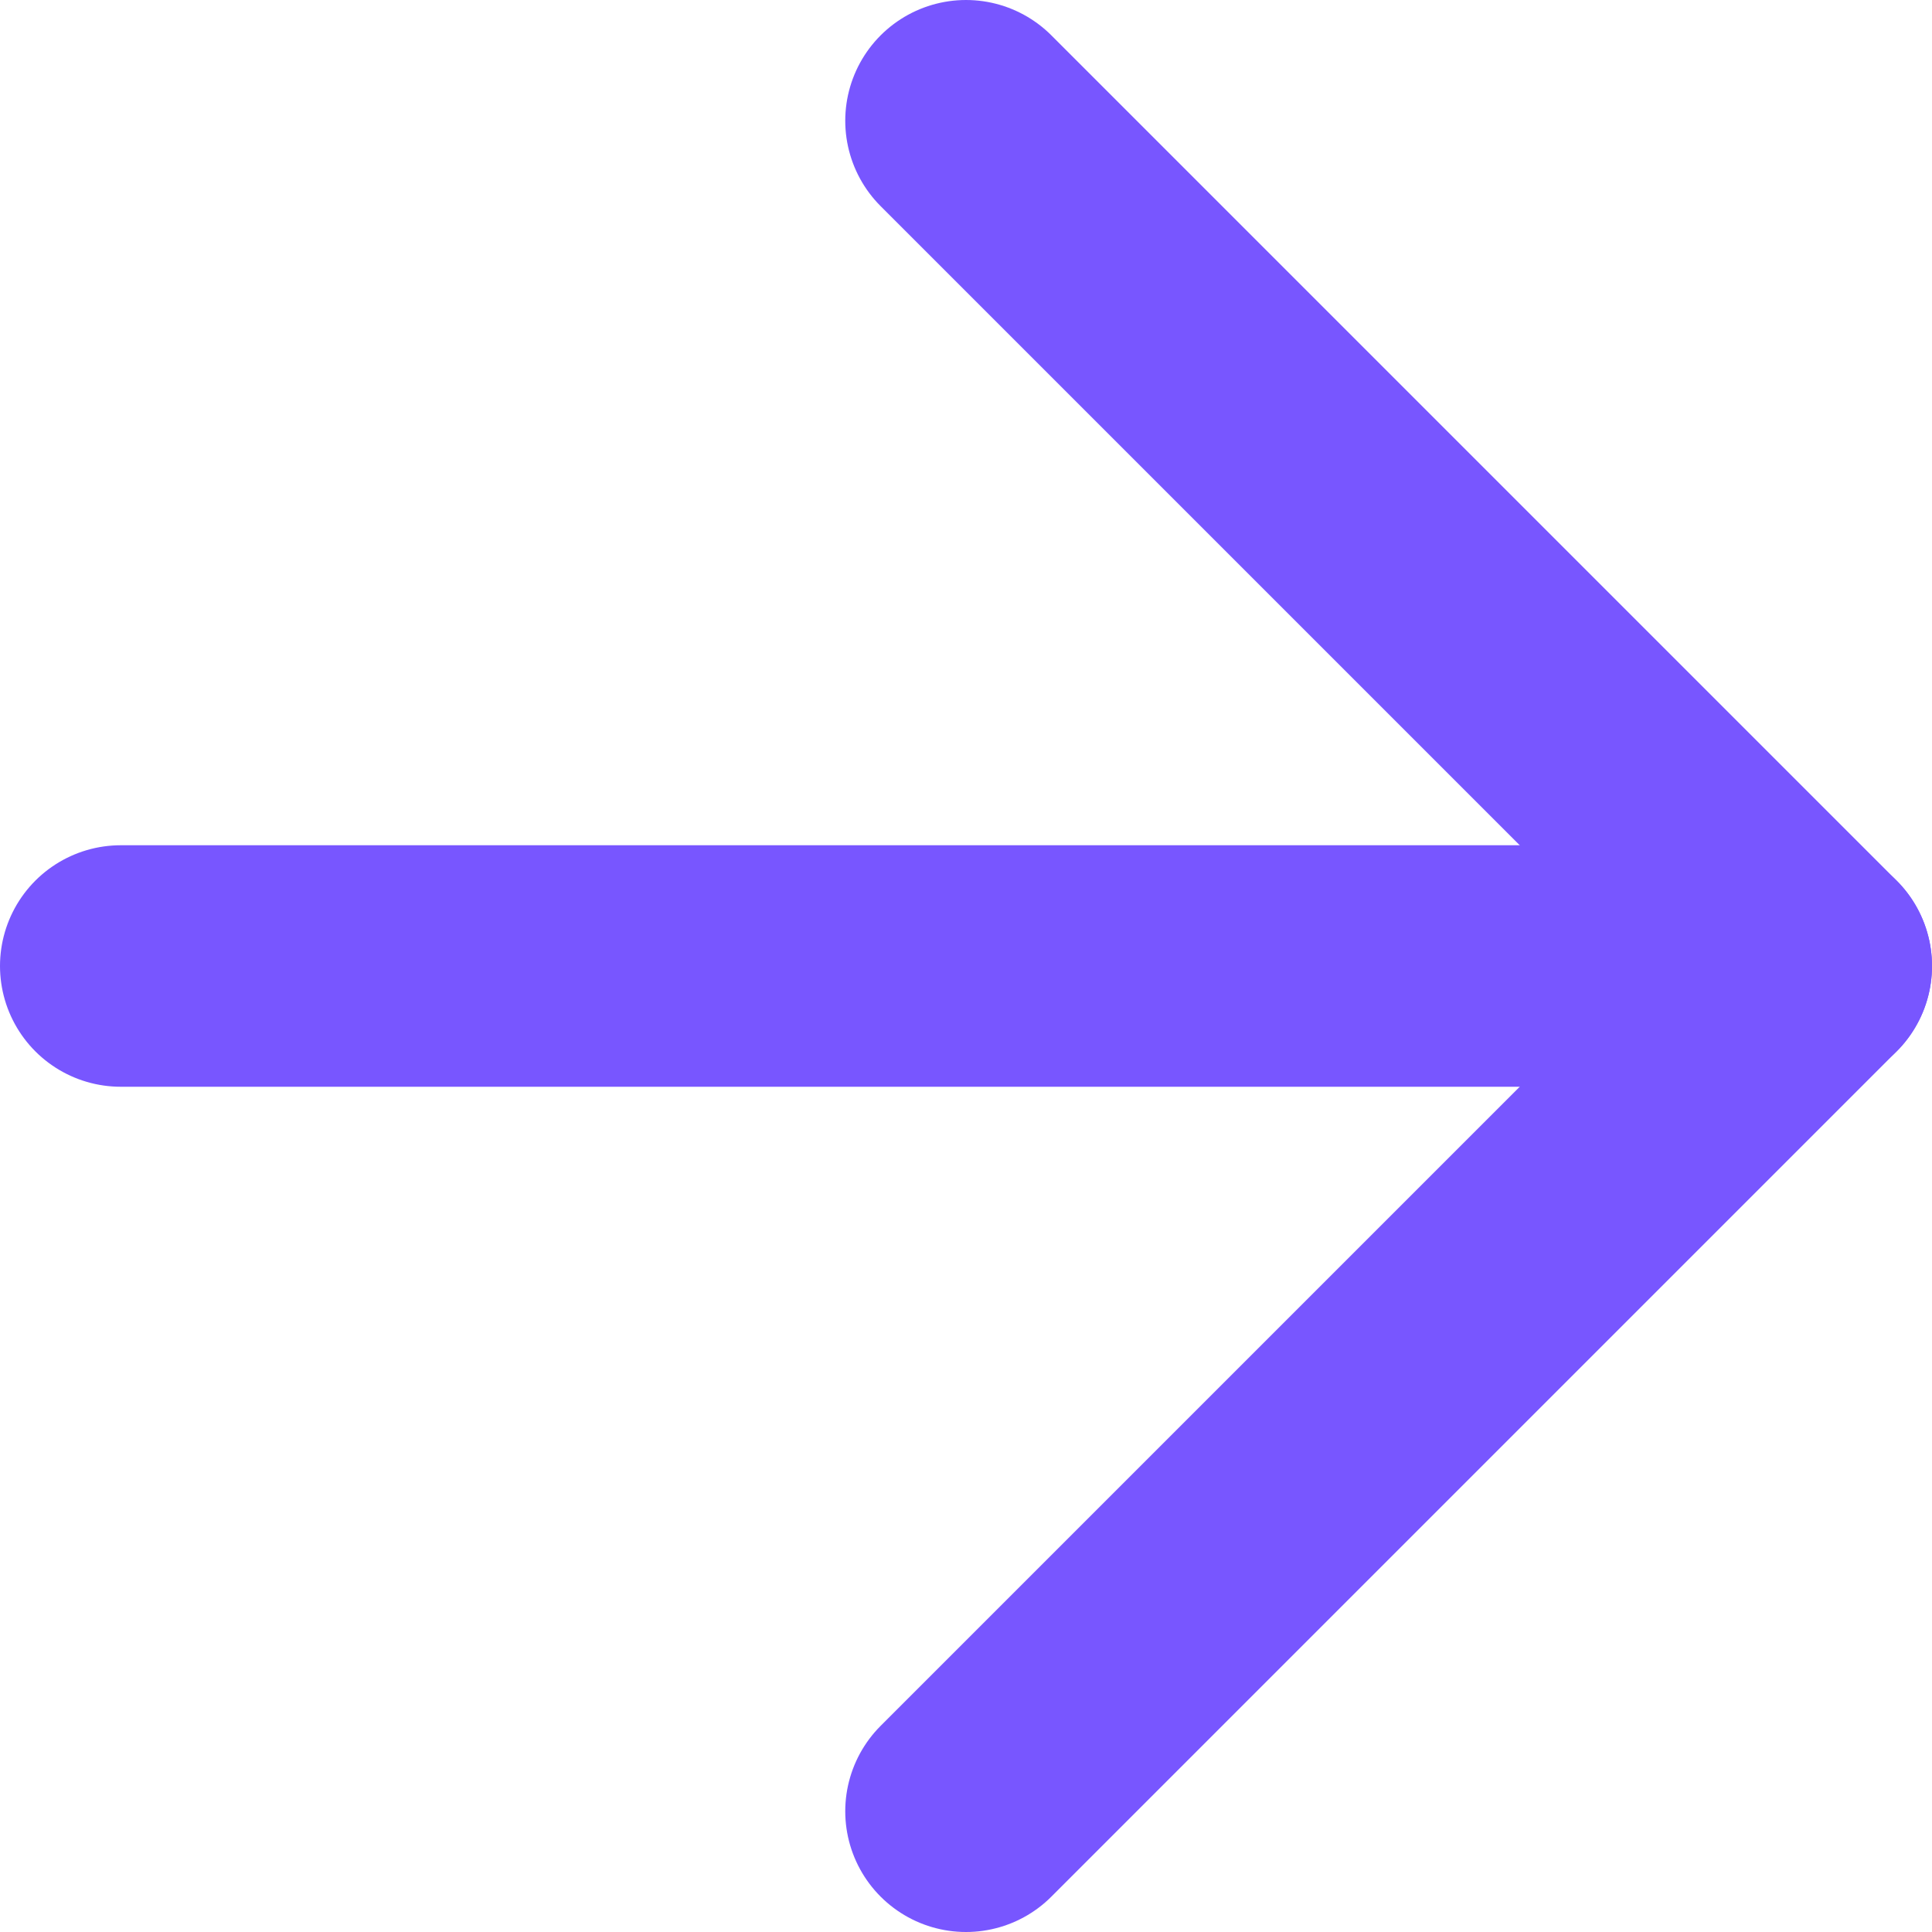 <?xml version="1.0" encoding="UTF-8"?>
<svg width="16px" height="16px" viewBox="0 0 16 16" version="1.1" xmlns="http://www.w3.org/2000/svg" xmlns:xlink="http://www.w3.org/1999/xlink">
    <title>arrow-right copy 2</title>
    <g id="Page-1" stroke="none" stroke-width="1" fill="none" fill-rule="evenodd" stroke-linecap="round" stroke-linejoin="round">
        <g id="2021_CM_BAU_website_whats-new_V3_RB" transform="translate(-208, -3799)" stroke="#7856FF" stroke-width="2">
            <g id="announcements" transform="translate(97, 3417)">
                <g id="card-1" transform="translate(0, 143)">
                    <g id="arrow-right-copy-2" transform="translate(112, 240)">
                        <line x1="0" y1="7" x2="14" y2="7" id="Path"></line>
                        <polyline id="Path" points="7 0 14 7 7 14"></polyline>
                    </g>
                </g>
            </g>
        </g>
    </g>
</svg>